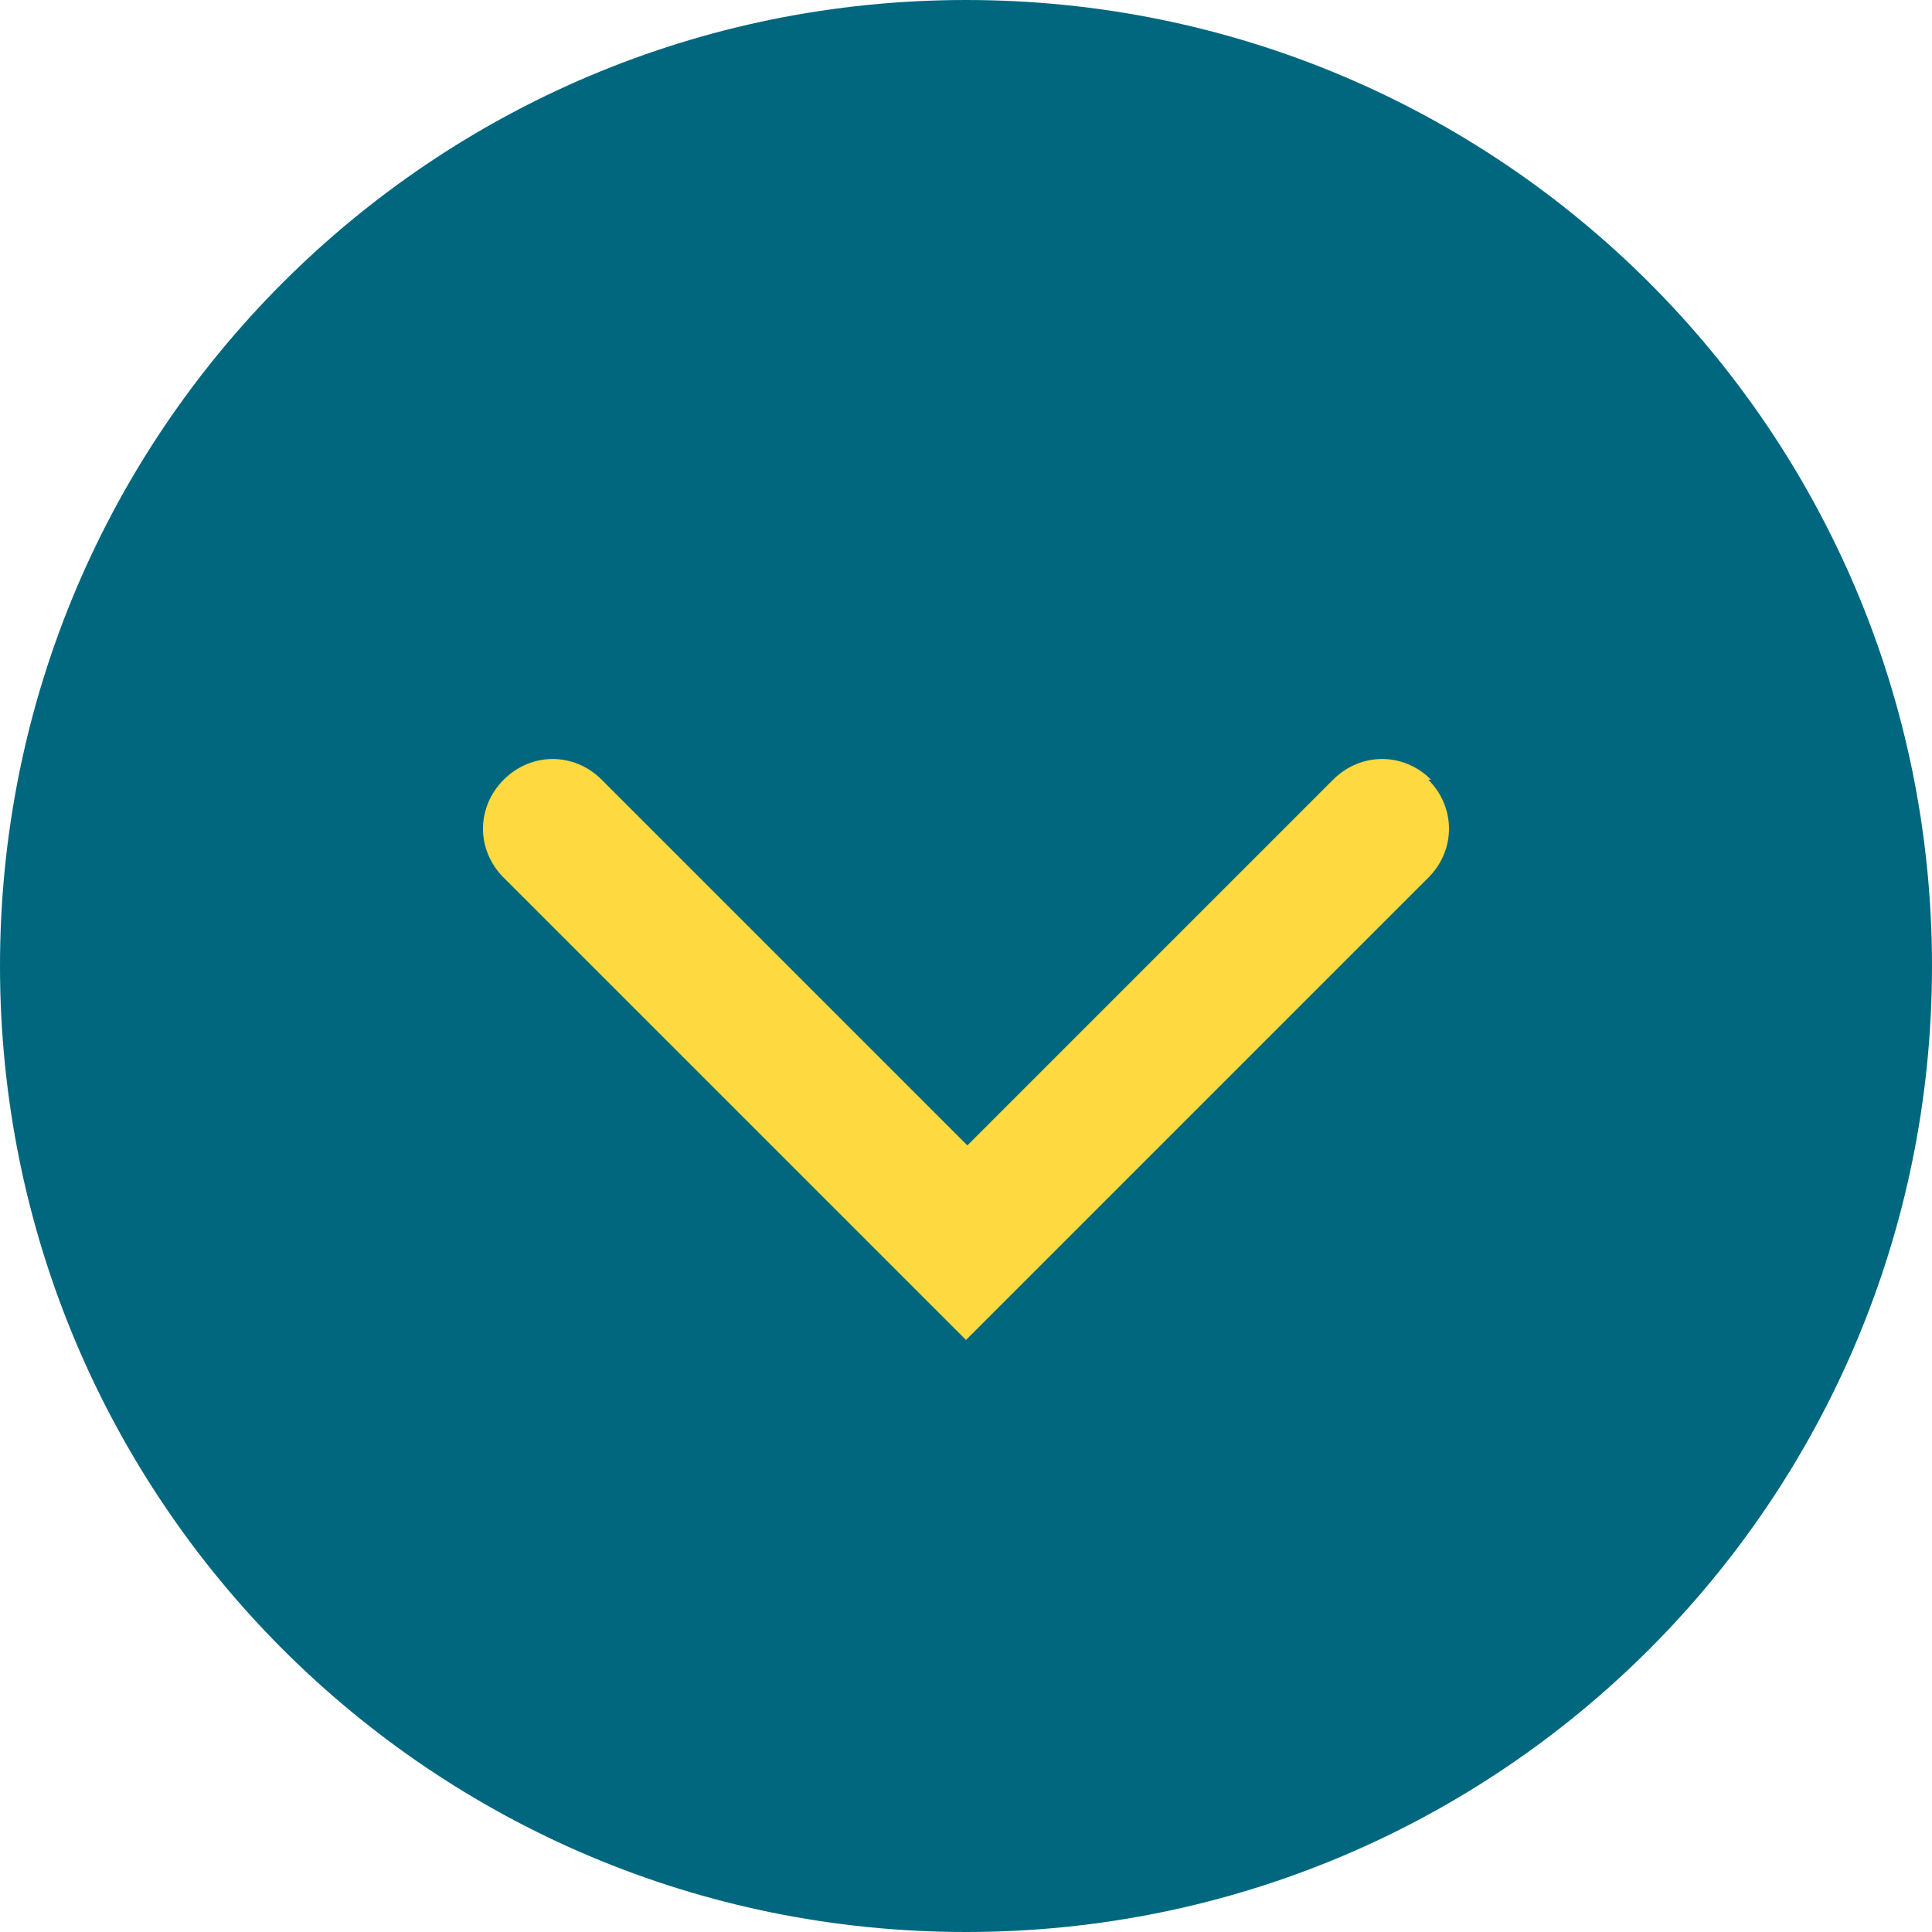 <svg id="icon_circle_arrow_down" xmlns="http://www.w3.org/2000/svg" viewBox="0 0 14 14">
  <defs>
    <style>
      .b {
        fill: #00677f;
      }

      .c {
        fill: #ffd940;
      }
    </style>
  </defs>
  <path class="b" d="M14,7c0,3.87-3.13,7-7,7S0,10.87,0,7,3.13,0,7,0s7,3.13,7,7Z"/>
  <path class="c" d="M10.35,5.65c.2.2.2.51,0,.71l-3.35,3.35-3.35-3.35c-.2-.2-.2-.51,0-.71.2-.2.51-.2.71,0l2.65,2.65,2.65-2.65c.2-.2.51-.2.71,0Z"/>
</svg>
